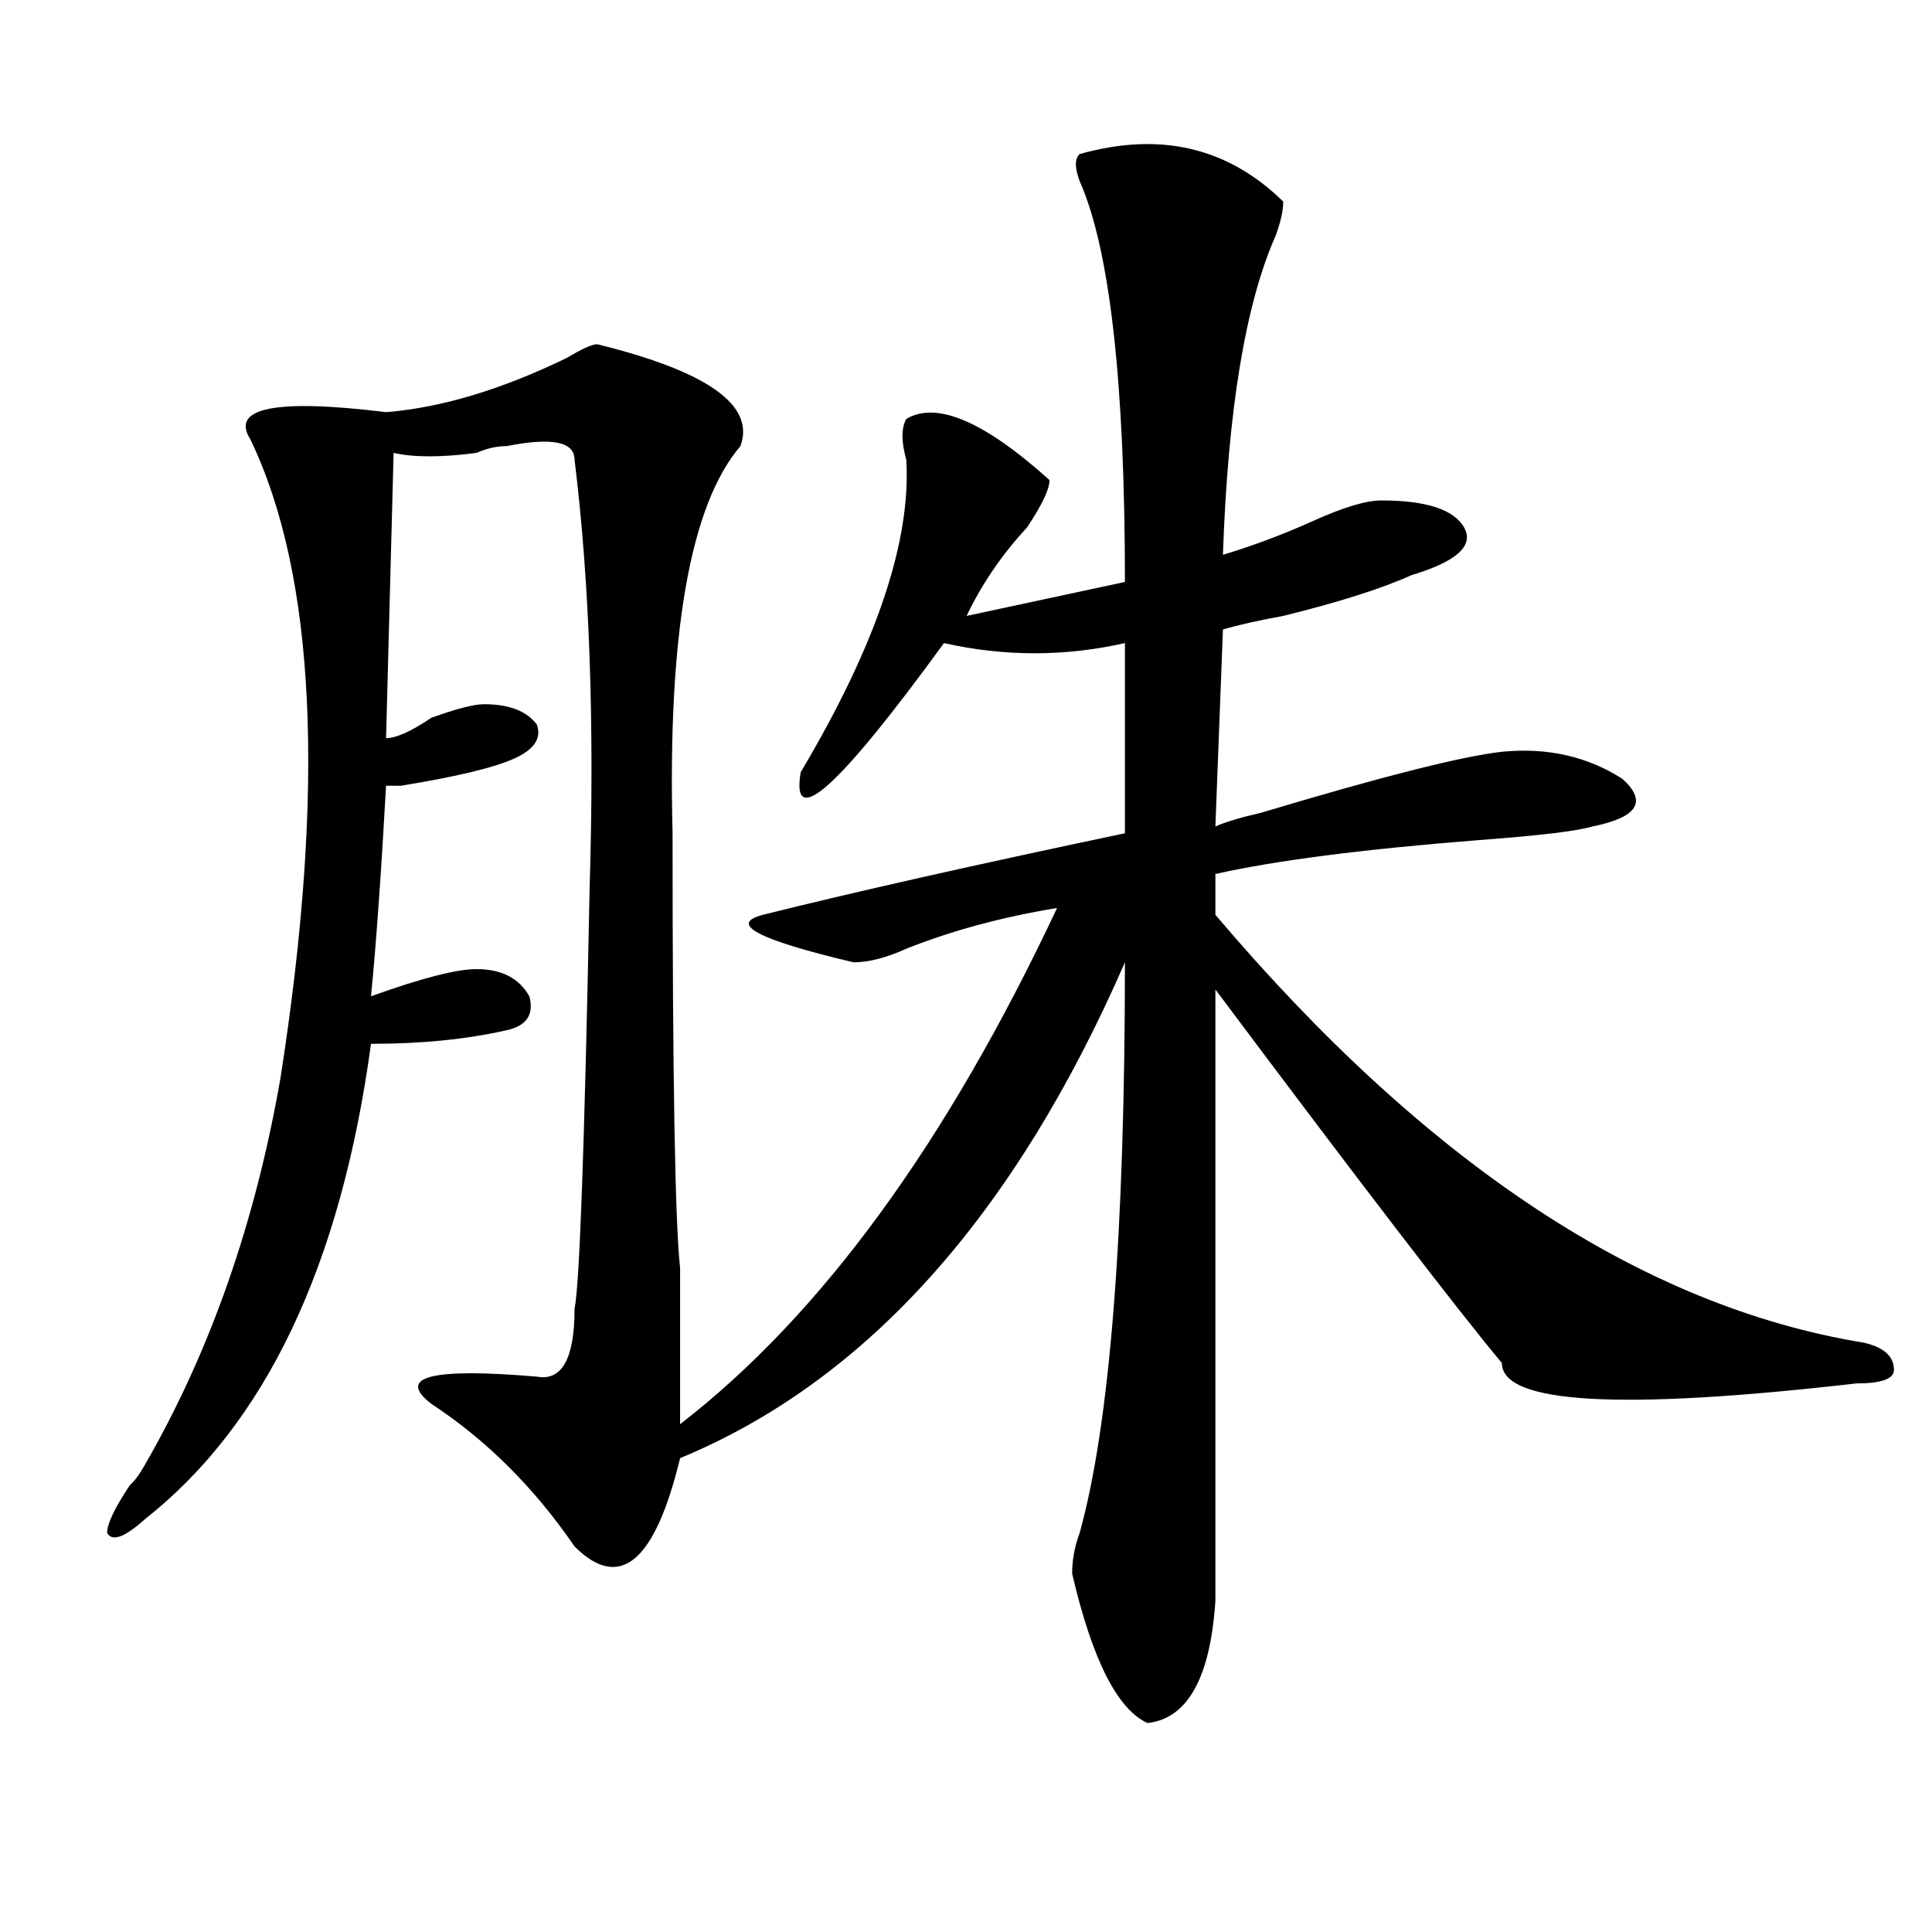 <?xml version="1.0" encoding="utf-8"?>
<!-- Generator: Adobe Illustrator 16.0.0, SVG Export Plug-In . SVG Version: 6.00 Build 0)  -->
<!DOCTYPE svg PUBLIC "-//W3C//DTD SVG 1.1//EN" "http://www.w3.org/Graphics/SVG/1.1/DTD/svg11.dtd">
<svg version="1.1" id="图层_1" xmlns="http://www.w3.org/2000/svg" xmlns:xlink="http://www.w3.org/1999/xlink" x="0px" y="0px"
	 width="1000px" height="1000px" viewBox="0 0 1000 1000" enable-background="new 0 0 1000 1000" xml:space="preserve">
<path d="M558.84,79.734c41.584-11.7,76.705-3.516,105.363,24.609c0,4.725-1.342,10.547-3.902,17.578
	c-15.609,35.156-24.756,90.253-27.316,165.234c15.609-4.669,31.219-10.547,46.828-17.578s27.316-10.547,35.121-10.547
	c23.414,0,37.682,4.725,42.926,14.063c5.183,9.394-3.902,17.578-27.316,24.609c-15.609,7.031-37.743,14.063-66.34,21.094
	c-13.049,2.362-23.414,4.725-31.219,7.031l-3.902,101.953c5.183-2.307,12.987-4.669,23.414-7.031
	c62.438-18.731,104.021-29.278,124.875-31.641c23.414-2.307,44.206,2.362,62.438,14.063c12.987,11.756,7.805,19.94-15.609,24.609
	c-7.805,2.362-27.316,4.725-58.535,7.031c-59.877,4.725-105.363,10.547-136.582,17.578v21.094
	c109.266,128.925,221.092,202.753,335.602,221.484c10.365,2.362,15.609,7.031,15.609,14.063c0,4.725-6.524,7.031-19.512,7.031
	c-122.314,14.063-183.41,10.547-183.41-10.547c-23.414-28.125-72.864-92.56-148.289-193.359c0,63.281,0,168.75,0,316.406
	c-2.622,39.825-14.329,60.919-35.121,63.281c-15.609-7.031-28.658-32.85-39.023-77.344c0-7.031,1.28-14.063,3.902-21.094
	c15.609-56.25,23.414-154.688,23.414-295.313c-57.255,131.287-134.021,216.815-230.238,256.641
	c-13.049,53.888-31.219,69.104-54.633,45.703c-20.854-30.432-45.548-55.041-74.145-73.828c-18.231-14.063,0-18.731,54.633-14.063
	c12.987,2.362,19.512-9.338,19.512-35.156c2.561-11.7,5.183-84.375,7.805-217.969c2.561-84.375,0-158.203-7.805-221.484
	c0-9.338-11.707-11.7-35.121-7.031c-5.244,0-10.427,1.209-15.609,3.516c-18.231,2.362-32.561,2.362-42.926,0l-3.902,147.656
	c5.183,0,12.987-3.516,23.414-10.547c12.987-4.669,22.072-7.031,27.316-7.031c12.987,0,22.072,3.516,27.316,10.547
	c2.561,7.031-1.342,12.909-11.707,17.578c-10.427,4.725-29.938,9.394-58.535,14.063c-2.622,0-5.244,0-7.805,0
	c-2.622,46.912-5.244,83.222-7.805,108.984c25.975-9.338,44.206-14.063,54.633-14.063c12.987,0,22.072,4.725,27.316,14.063
	c2.561,9.394-1.342,15.271-11.707,17.578c-20.854,4.725-44.268,7.031-70.242,7.031c-15.609,114.862-54.633,196.875-117.07,246.094
	c-10.427,9.394-16.951,11.756-19.512,7.031c0-4.669,3.902-12.854,11.707-24.609c2.561-2.307,5.183-5.822,7.805-10.547
	c33.779-58.557,57.193-125.354,70.242-200.391c23.414-149.963,18.17-260.156-15.609-330.469
	c-10.427-16.369,12.987-21.094,70.242-14.063c28.597-2.307,59.815-11.7,93.656-28.125c7.805-4.669,12.987-7.031,15.609-7.031
	c57.193,14.063,81.949,31.641,74.145,52.734c-26.036,30.487-37.743,97.284-35.121,200.391c0,126.563,1.28,201.6,3.902,225
	c0,25.818,0,52.734,0,80.859c72.803-56.25,137.862-145.294,195.117-267.188c-28.658,4.725-54.633,11.756-78.047,21.094
	c-10.427,4.725-19.512,7.031-27.316,7.031c-49.45-11.7-65.06-19.885-46.828-24.609c46.828-11.7,109.266-25.763,187.313-42.188
	v-98.438c-31.219,7.031-62.438,7.031-93.656,0c-54.633,75.037-79.389,97.284-74.145,66.797
	c39.023-65.588,57.193-119.531,54.633-161.719c-2.622-9.338-2.622-16.369,0-21.094c15.609-9.338,40.304,1.209,74.145,31.641
	c0,4.725-3.902,12.909-11.707,24.609c-13.049,14.063-23.414,29.334-31.219,45.703l81.949-17.578
	c0-103.106-7.805-172.266-23.414-207.422C556.218,86.766,556.218,82.097,558.84,79.734z"/>
</svg>
